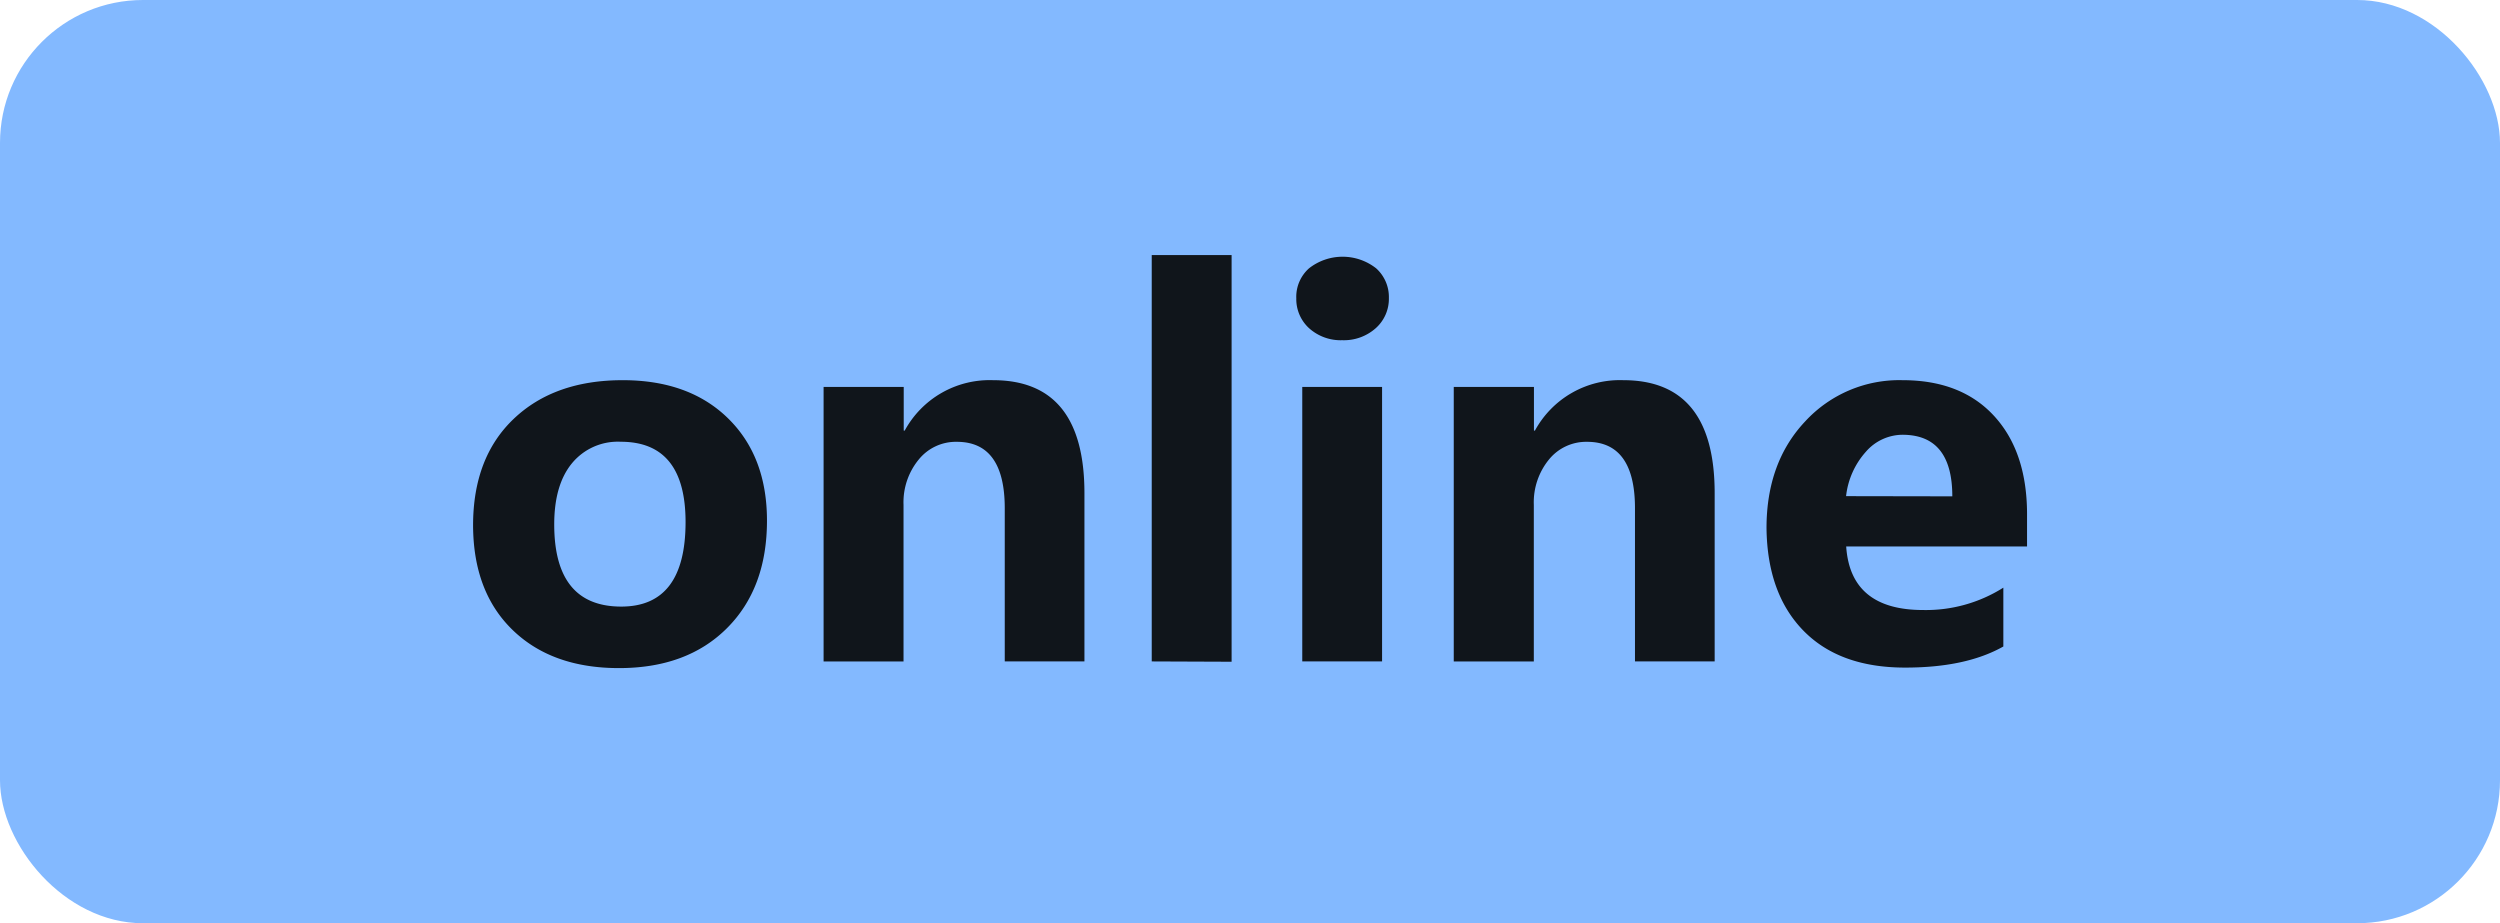 <svg id="Layer_1" data-name="Layer 1" xmlns="http://www.w3.org/2000/svg" viewBox="0 0 393.43 145.29"><defs><style>.cls-1{fill:#83b9ff;}.cls-2{fill:#10151b;}</style></defs><rect class="cls-1" width="393.43" height="145.29" rx="22.5"/><path class="cls-2" d="M74.45,82.68q0-10.67,6.39-16.76T98,59.83q10.44,0,16.57,6t6.13,16.11q0,10.62-6.29,16.91t-17,6.29q-10.55,0-16.74-6T74.45,82.68Zm12.77-.15q0,12.93,10.55,12.93,10.11,0,10.12-13.29,0-12.65-10.2-12.65A9.34,9.34,0,0,0,90,72.92Q87.22,76.31,87.22,82.53Z"/><path class="cls-2" d="M170.66,104.09H158.12V80q0-10.47-7.54-10.47a7.52,7.52,0,0,0-6,2.79,10.6,10.6,0,0,0-2.39,7.13v24.65H129.61V60.89h12.61v6.87h.16a15.21,15.21,0,0,1,13.9-7.93q14.39,0,14.38,17.81Z"/><path class="cls-2" d="M181.25,104.09V40.14h12.57v64Z"/><path class="cls-2" d="M204,46.94A6,6,0,0,1,206,42.23a8.55,8.55,0,0,1,10.57,0,6.07,6.07,0,0,1,2,4.67,6.18,6.18,0,0,1-2.07,4.75,7.53,7.53,0,0,1-5.28,1.89,7.42,7.42,0,0,1-5.23-1.91A6.2,6.2,0,0,1,204,46.94Zm.94,57.15V60.89H217.5v43.2Z"/><path class="cls-2" d="M269.84,104.09H257.3V80q0-10.47-7.54-10.47a7.54,7.54,0,0,0-6,2.79,10.64,10.64,0,0,0-2.38,7.13v24.65H228.78V60.89H241.4v6.87h.16a15.21,15.21,0,0,1,13.9-7.93q14.39,0,14.38,17.81Z"/><path class="cls-2" d="M319,86H290.54q.66,10,12.11,10a22.78,22.78,0,0,0,12.62-3.52v9.26q-5.89,3.33-15.47,3.32-10.32,0-16-5.82T278,83.11q0-10.35,6.1-16.81a20.14,20.14,0,0,1,15.31-6.47q9.18,0,14.35,5.57T319,80.69Zm-11.76-7.89q0-9.69-7.85-9.69a7.68,7.68,0,0,0-5.74,2.66,12.53,12.53,0,0,0-3.13,7Z"/></svg>